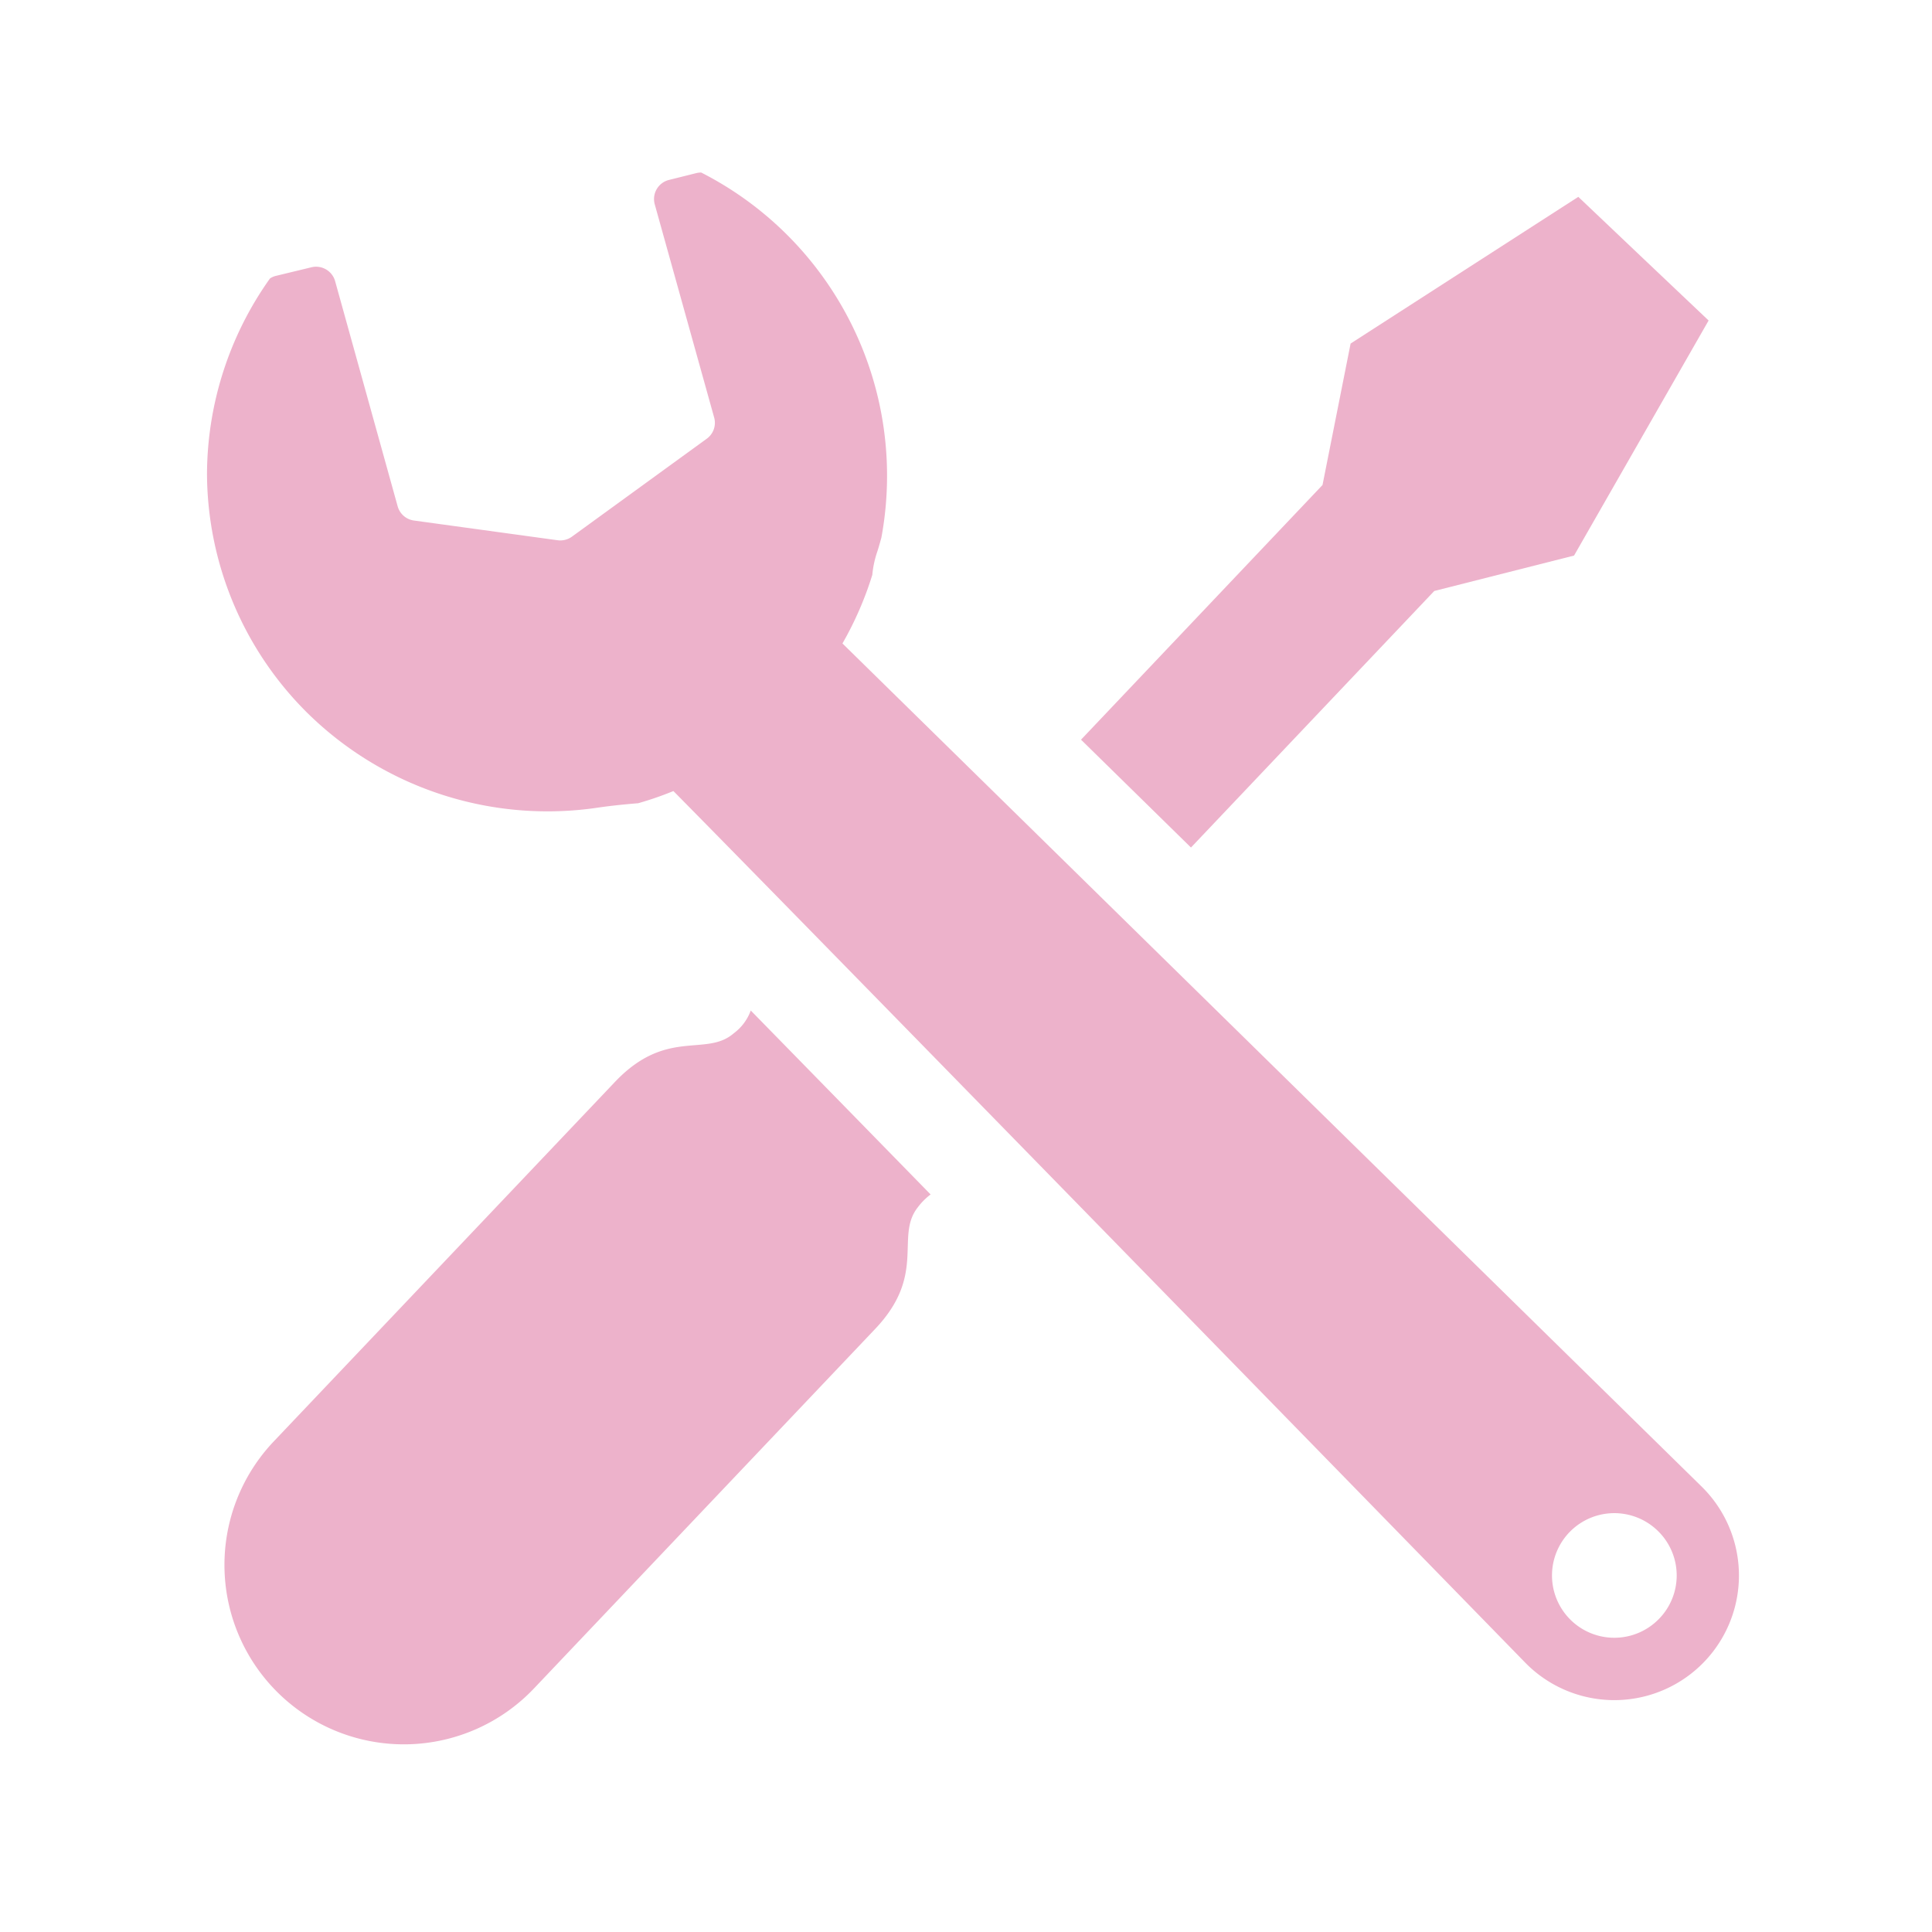 <svg xmlns="http://www.w3.org/2000/svg" xmlns:xlink="http://www.w3.org/1999/xlink" width="56" height="56" viewBox="0 0 56 56"><defs><clipPath id="a"><rect width="56" height="56" transform="translate(-1498 753)" fill="#fff"/></clipPath><clipPath id="b"><rect width="44.405" height="45.562" fill="#edb2cb"/></clipPath></defs><g transform="translate(1498 -753)" clip-path="url(#a)"><g transform="translate(-1492 758)"><g transform="translate(0 0)" clip-path="url(#b)"><path d="M43.346,38.111,18.419,13.65a9.864,9.864,0,0,0,.865-1.987,2.912,2.912,0,0,1,.146-.679c.043-.13.079-.265.117-.4A9.863,9.863,0,0,0,14.325,0a.59.59,0,0,0-.132.014l-.8.2a.571.571,0,0,0-.415.707L14.7,7.1a.569.569,0,0,1-.215.616l-3.912,2.842a.577.577,0,0,1-.413.1L6,10.087a.57.57,0,0,1-.474-.413L3.713,3.146a.573.573,0,0,0-.685-.4L1.977,3a.561.561,0,0,0-.152.071A9.838,9.838,0,0,0,0,8.74a9.818,9.818,0,0,0,2.879,6.894,9.92,9.92,0,0,0,8.434,2.777c.43-.063.823-.1,1.185-.13a9.6,9.6,0,0,0,1.021-.353C17.7,22.159,38.237,43.22,38.237,43.22a3.612,3.612,0,0,0,5.109-5.109m-1.278,3.831a1.806,1.806,0,1,1,0-2.555,1.8,1.8,0,0,1,0,2.555" transform="translate(0 0.001)" fill="#edb2cb"/><path d="M23.069,11.781l4.052-1.027,3.9-6.813L29.132,2.15,27.244.357l-6.6,4.252-.814,4.1-7,7.382,3.187,3.126Z" transform="translate(12.504 0.349)" fill="#edb2cb"/><path d="M15.019,12.96c-.806.7-1.949-.166-3.446,1.412L1.685,24.79a5.2,5.2,0,1,0,7.542,7.161l9.892-10.423c1.495-1.576.573-2.67,1.226-3.513a1.88,1.88,0,0,1,.379-.383c-1.872-1.916-3.663-3.748-5.213-5.332a1.424,1.424,0,0,1-.492.66" transform="translate(0.25 11.99)" fill="#edb2cb"/></g></g></g></svg>